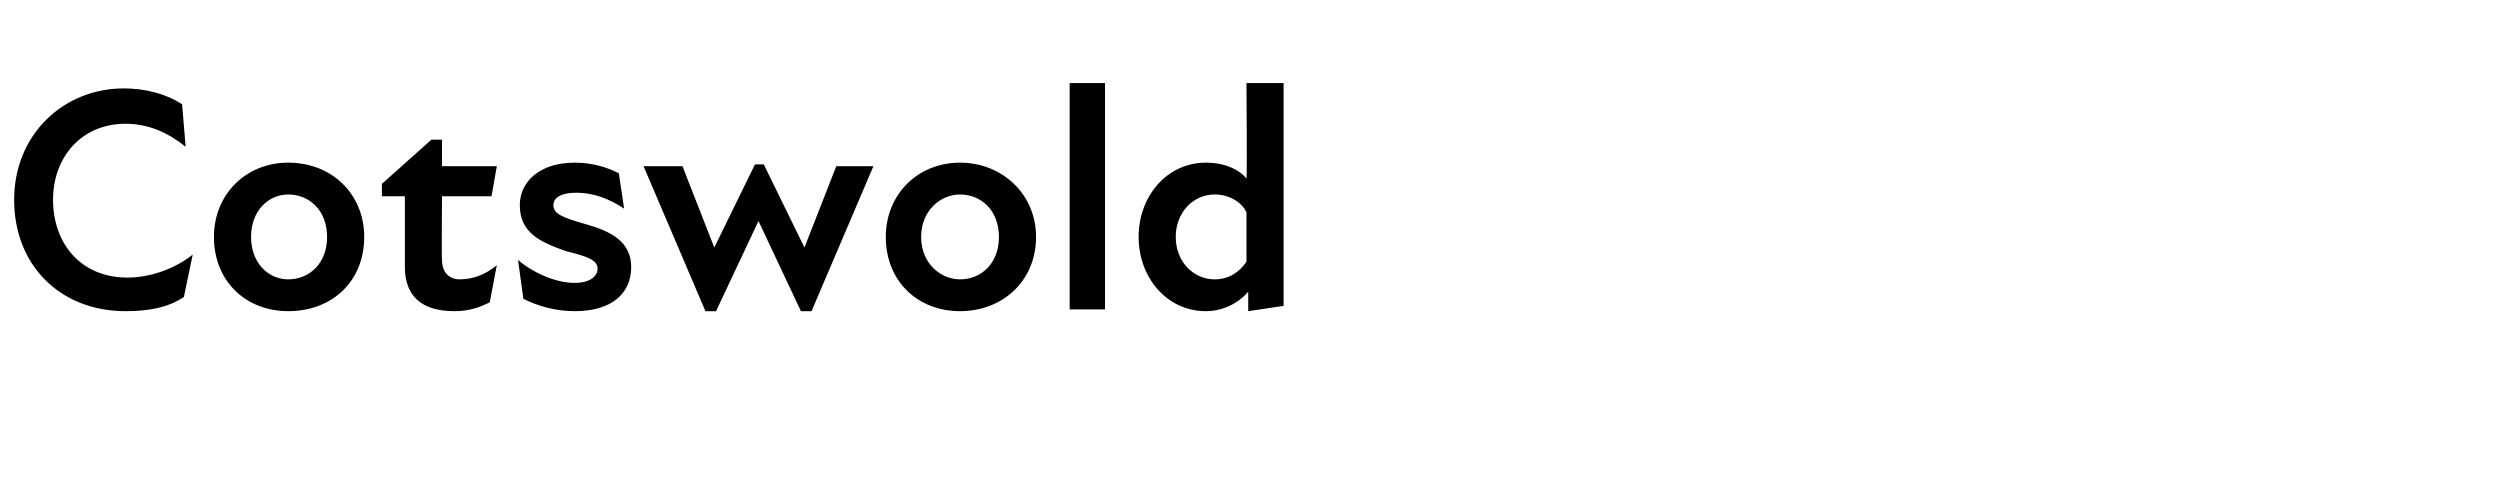 <?xml version="1.0" standalone="no"?>
<!DOCTYPE svg PUBLIC "-//W3C//DTD SVG 1.1//EN" "http://www.w3.org/Graphics/SVG/1.1/DTD/svg11.dtd">
<svg xmlns="http://www.w3.org/2000/svg" version="1.1" width="141.4px" height="28.5px" viewBox="0 -4 141.4 28.5" style="top:-4px">
  <desc>Cotswold</desc>
  <defs/>
  <g id="Polygon214108">
    <path d="M 0.8 7.3 C 0.8 3.6 3.6 1 7 1 C 8.2 1 9.4 1.3 10.3 1.9 C 10.3 1.9 10.5 4.3 10.5 4.3 C 9.5 3.5 8.4 3 7.1 3 C 4.6 3 3 4.9 3 7.3 C 3 9.8 4.6 11.7 7.2 11.7 C 8.5 11.7 9.9 11.2 10.9 10.4 C 10.9 10.4 10.4 12.8 10.4 12.8 C 9.5 13.4 8.4 13.6 7.1 13.6 C 3.4 13.6 0.8 11 0.8 7.3 Z M 12.1 9.4 C 12.1 7 13.9 5.2 16.3 5.2 C 18.8 5.2 20.6 7 20.6 9.4 C 20.6 11.9 18.8 13.6 16.3 13.6 C 13.9 13.6 12.1 11.9 12.1 9.4 Z M 16.3 11.8 C 17.5 11.8 18.5 10.9 18.5 9.4 C 18.5 7.9 17.5 7 16.3 7 C 15.2 7 14.2 7.9 14.2 9.4 C 14.2 10.9 15.2 11.8 16.3 11.8 Z M 22.9 11.1 C 22.9 11.05 22.9 7.1 22.9 7.1 L 21.6 7.1 L 21.6 6.4 L 24.4 3.9 L 25 3.9 L 25 5.4 L 28.1 5.4 L 27.8 7.1 L 25 7.1 C 25 7.1 24.97 10.71 25 10.7 C 25 11.4 25.4 11.8 26 11.8 C 26.8 11.8 27.5 11.5 28.1 11 C 28.1 11 27.7 13.1 27.7 13.1 C 27.1 13.4 26.5 13.6 25.7 13.6 C 23.8 13.6 22.9 12.7 22.9 11.1 Z M 29.6 12.9 C 29.6 12.9 29.3 10.7 29.3 10.7 C 30.1 11.4 31.4 12 32.5 12 C 33.4 12 33.8 11.6 33.8 11.2 C 33.8 10.7 33.2 10.5 32 10.2 C 30.6 9.7 29.4 9.2 29.4 7.6 C 29.4 6.3 30.5 5.2 32.5 5.2 C 33.6 5.2 34.4 5.5 35 5.8 C 35 5.8 35.3 7.8 35.3 7.8 C 34.4 7.2 33.5 6.9 32.6 6.9 C 31.7 6.9 31.3 7.2 31.3 7.6 C 31.3 8.1 31.8 8.3 33.2 8.7 C 34.6 9.1 35.7 9.7 35.7 11.1 C 35.7 12.6 34.6 13.6 32.5 13.6 C 31.4 13.6 30.4 13.3 29.6 12.9 Z M 36.4 5.4 L 38.6 5.4 L 40.4 10 L 42.7 5.3 L 43.2 5.3 L 45.5 10 L 47.3 5.4 L 49.4 5.4 L 45.9 13.6 L 45.3 13.6 L 42.9 8.5 L 40.5 13.6 L 39.9 13.6 L 36.4 5.4 Z M 50.1 9.4 C 50.1 7 51.9 5.2 54.3 5.2 C 56.7 5.2 58.6 7 58.6 9.4 C 58.6 11.9 56.7 13.6 54.3 13.6 C 51.9 13.6 50.1 11.9 50.1 9.4 Z M 54.3 11.8 C 55.5 11.8 56.5 10.9 56.5 9.4 C 56.5 7.9 55.5 7 54.3 7 C 53.2 7 52.1 7.9 52.1 9.4 C 52.1 10.9 53.2 11.8 54.3 11.8 Z M 60.5 0.7 L 62.5 0.7 L 62.5 13.5 L 60.5 13.5 L 60.5 0.7 Z M 70.6 12.5 C 70 13.2 69.1 13.6 68.2 13.6 C 66 13.6 64.4 11.7 64.4 9.4 C 64.4 7.1 66 5.2 68.2 5.2 C 69.3 5.2 70.1 5.6 70.5 6.1 C 70.54 6.07 70.5 0.7 70.5 0.7 L 72.6 0.7 L 72.6 13.3 L 70.6 13.6 C 70.6 13.6 70.6 12.46 70.6 12.5 Z M 68.7 11.8 C 69.5 11.8 70.1 11.4 70.5 10.8 C 70.5 10.8 70.5 8 70.5 8 C 70.2 7.4 69.5 7 68.7 7 C 67.5 7 66.5 8 66.5 9.4 C 66.5 10.8 67.5 11.8 68.7 11.8 Z " stroke="none" fill="#000"/>
  </g>
</svg>